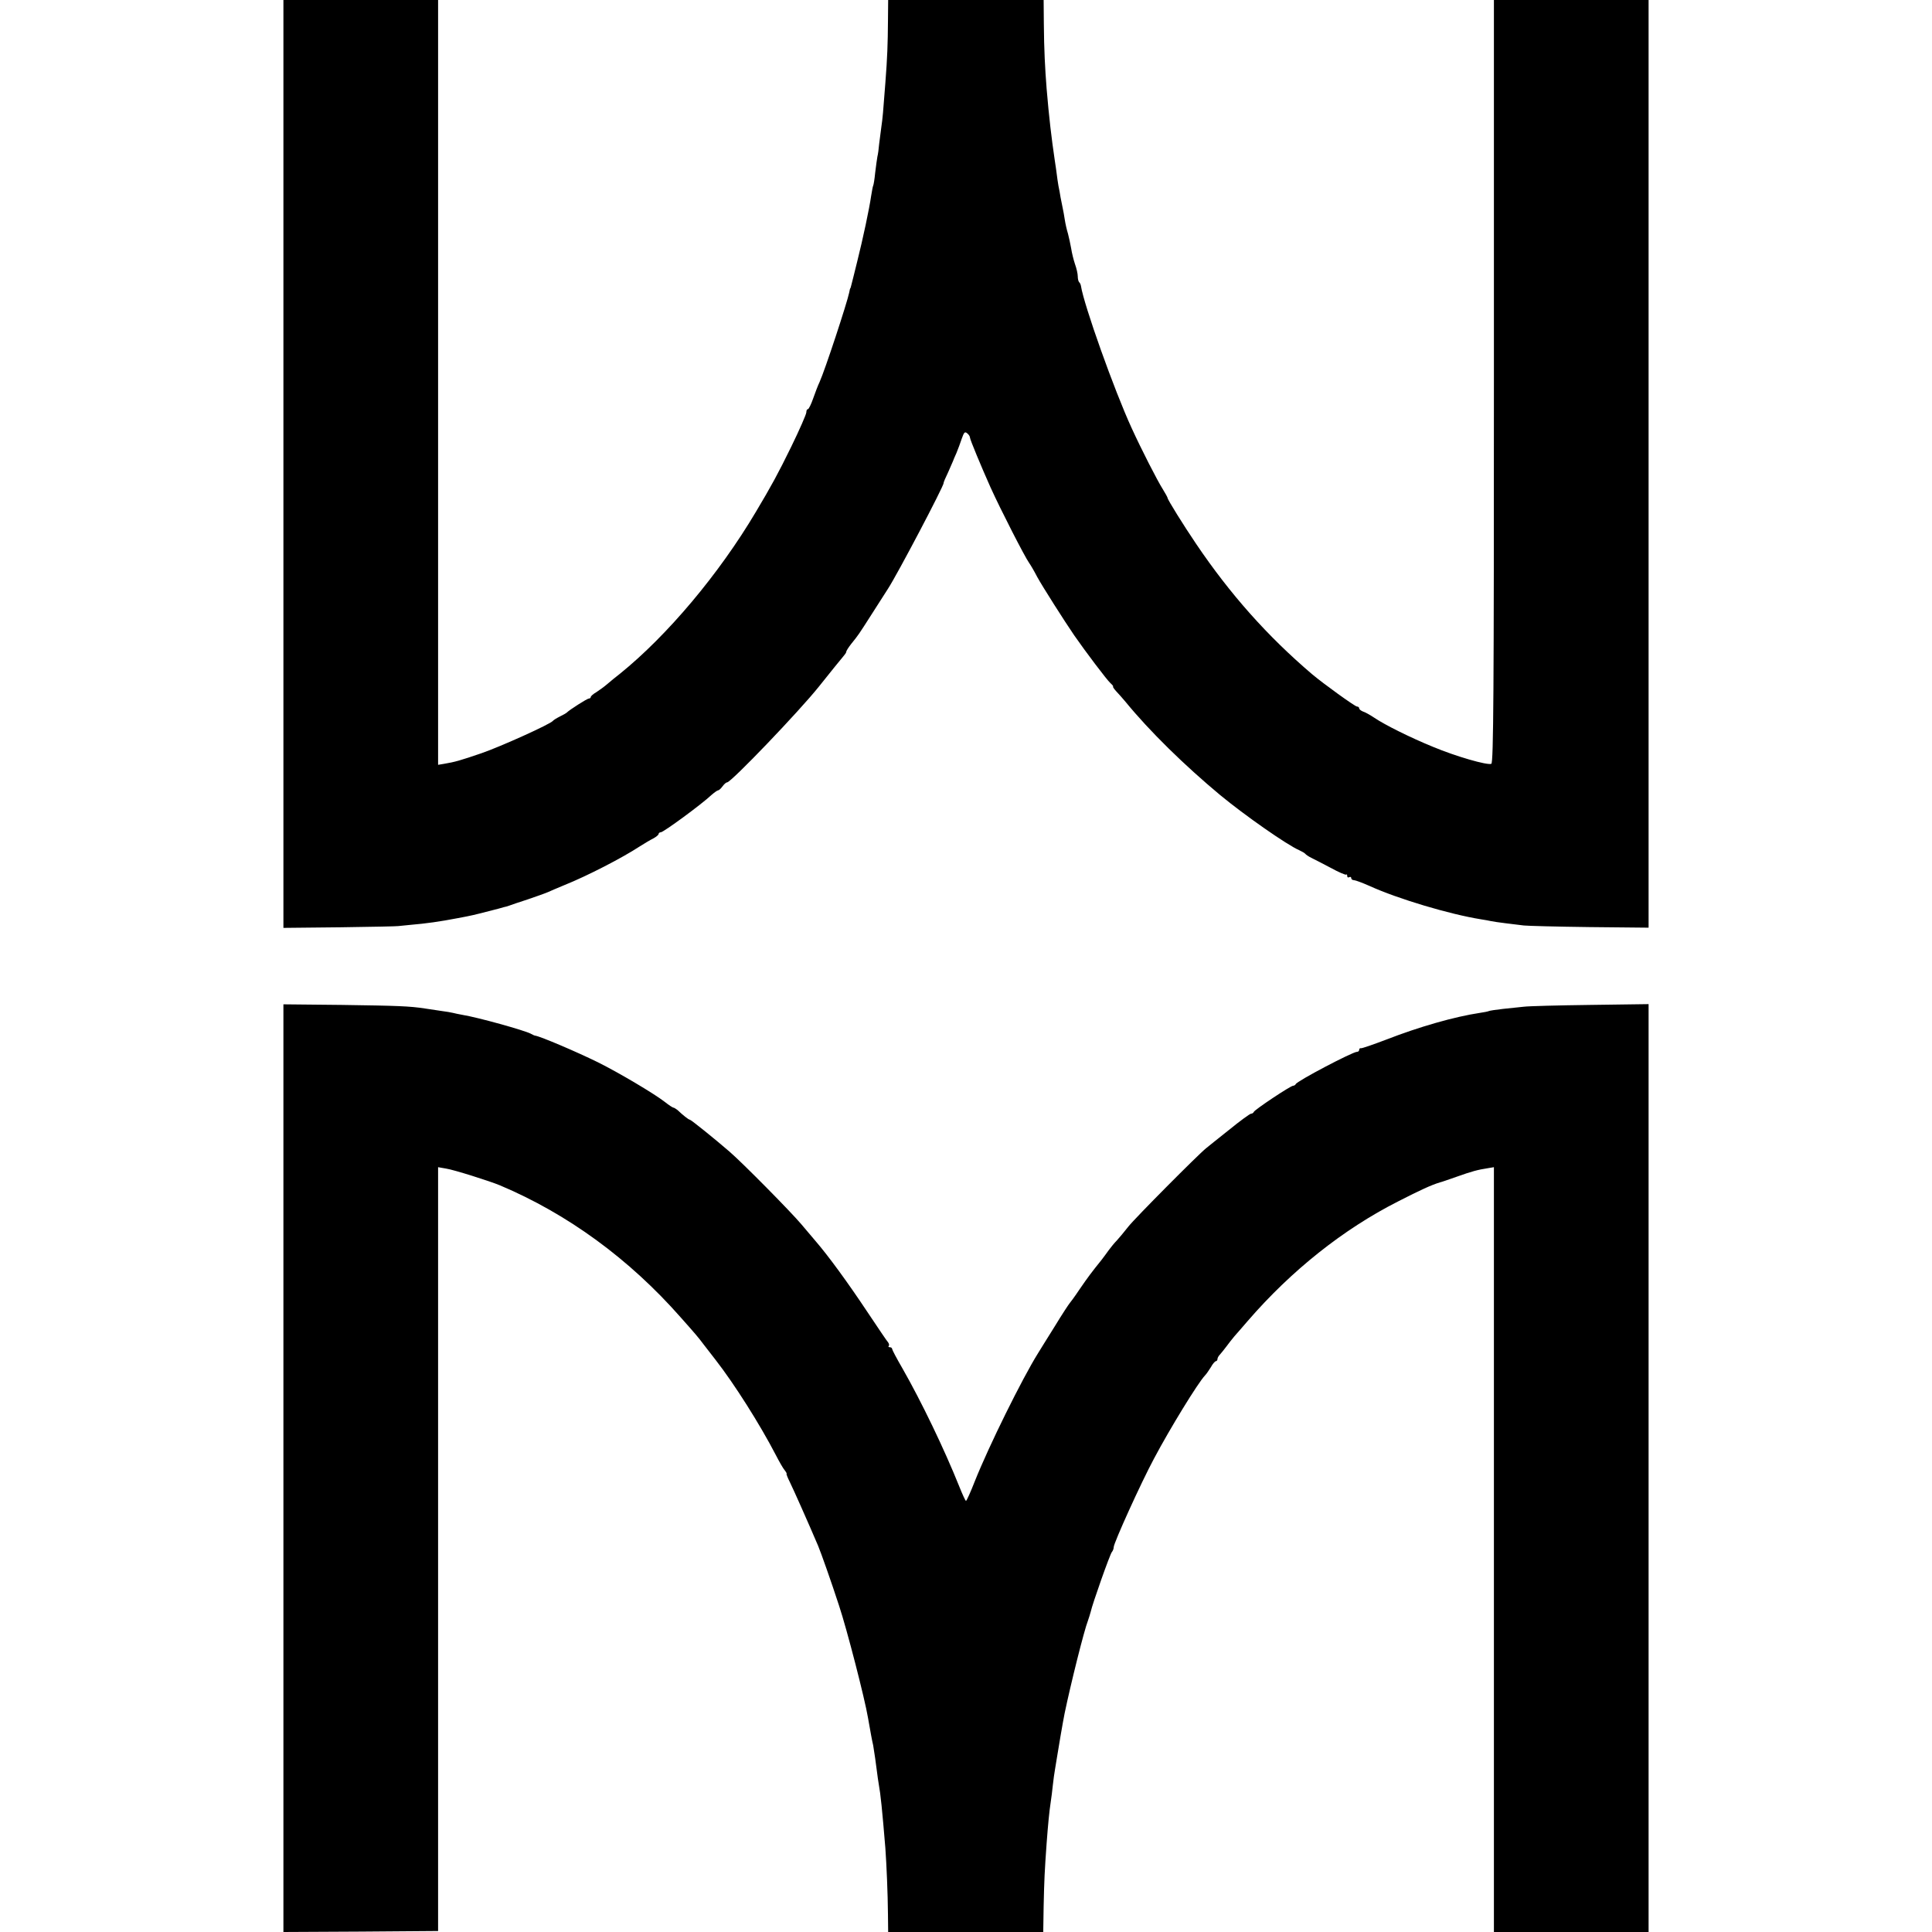 <?xml version="1.0" standalone="no"?>
<!DOCTYPE svg PUBLIC "-//W3C//DTD SVG 20010904//EN"
 "http://www.w3.org/TR/2001/REC-SVG-20010904/DTD/svg10.dtd">
<svg version="1.0" xmlns="http://www.w3.org/2000/svg"
 width="968pt" height="968pt" viewBox="0 0 968 968"
 preserveAspectRatio="xMidYMid meet">
<g transform="translate(0,968) scale(0.1,-0.1)"
fill="#000000" stroke="none">
<path d="M1420 7355 l0 -2324 288 3 c158 2 287 5 287 6 0 0 27 3 60 6 82 7
146 16 240 34 70 13 81 16 155 35 36 9 70 18 75 20 6 1 17 4 25 7 8 3 51 18
95 32 44 15 89 31 100 36 11 5 48 21 82 35 115 46 291 137 378 194 22 14 52
32 68 40 15 8 27 18 27 23 0 4 5 8 11 8 13 0 203 139 255 188 14 12 28 22 32
22 4 0 14 9 22 20 8 11 18 20 23 20 20 0 362 357 460 480 59 74 114 142 122
151 8 9 15 19 15 23 0 5 11 22 25 40 37 46 35 43 104 151 35 55 71 111 80 125
47 72 280 515 279 530 -1 3 10 28 23 55 12 28 23 52 24 55 1 3 8 21 17 40 8
19 20 52 27 73 11 31 15 36 27 26 8 -6 14 -16 14 -22 0 -9 56 -144 102 -247
51 -113 173 -351 194 -380 6 -8 25 -40 41 -71 25 -46 137 -222 185 -292 56
-81 165 -225 181 -239 11 -10 17 -18 14 -18 -3 0 4 -11 16 -24 12 -13 33 -36
46 -52 121 -148 296 -319 475 -468 121 -100 335 -250 396 -276 13 -6 27 -14
30 -18 3 -4 16 -13 30 -20 14 -7 58 -29 97 -50 40 -22 75 -37 78 -34 3 3 5 0
5 -7 0 -7 4 -9 10 -6 6 3 10 1 10 -4 0 -6 6 -11 14 -11 7 0 42 -13 78 -29 143
-65 402 -142 558 -167 19 -3 42 -7 50 -9 8 -2 42 -7 75 -11 33 -4 74 -9 90
-11 17 -2 164 -6 328 -8 l297 -3 0 2324 0 2324 -388 0 -387 0 0 -1911 c0
-1548 -2 -1912 -13 -1916 -21 -8 -177 37 -292 85 -115 47 -241 110 -293 145
-21 14 -47 29 -58 32 -10 4 -19 11 -19 16 0 5 -5 9 -11 9 -10 0 -168 114 -225
162 -224 191 -410 400 -581 653 -65 96 -143 222 -143 230 0 3 -11 23 -24 44
-28 44 -108 201 -156 306 -87 189 -239 616 -254 712 -1 7 -5 16 -9 19 -4 4 -7
17 -7 29 0 13 -6 40 -14 62 -7 21 -16 57 -19 78 -4 22 -11 55 -16 74 -6 19
-13 50 -16 70 -3 20 -8 48 -11 61 -3 14 -7 36 -10 50 -2 14 -7 41 -11 60 -3
19 -7 44 -8 55 -1 11 -6 43 -10 70 -17 115 -29 217 -41 360 -8 102 -13 195
-14 328 l-1 117 -390 0 -389 0 -1 -107 c-1 -114 -3 -179 -13 -308 -11 -147
-14 -180 -20 -220 -3 -22 -8 -60 -11 -85 -2 -25 -6 -54 -9 -65 -2 -11 -7 -47
-11 -80 -3 -32 -8 -62 -10 -65 -2 -3 -6 -26 -10 -50 -10 -69 -41 -214 -70
-330 -14 -58 -28 -112 -30 -120 -2 -8 -4 -15 -5 -15 -1 0 -3 -9 -5 -20 -11
-53 -121 -388 -149 -450 -8 -16 -22 -54 -32 -82 -10 -29 -22 -53 -26 -53 -5 0
-8 -7 -8 -16 0 -9 -34 -87 -76 -173 -65 -133 -100 -197 -177 -326 -185 -312
-444 -619 -680 -810 -21 -16 -50 -40 -65 -53 -15 -13 -39 -30 -54 -40 -16 -9
-28 -20 -28 -24 0 -4 -4 -8 -10 -8 -8 0 -96 -56 -110 -70 -3 -3 -18 -12 -35
-20 -16 -8 -32 -18 -35 -22 -12 -16 -262 -129 -358 -162 -105 -36 -133 -44
-187 -53 l-30 -5 0 1916 0 1916 -387 0 -388 0 0 -2325z"/>
<path d="M1420 2324 l0 -2324 388 2 387 3 0 1913 0 1914 40 -7 c36 -5 220 -63
270 -84 339 -143 648 -369 905 -661 73 -82 90 -102 113 -133 12 -16 40 -52 62
-80 95 -122 222 -323 301 -475 18 -35 38 -70 46 -79 7 -9 11 -17 9 -17 -2 -1
5 -19 16 -41 16 -32 94 -207 142 -320 14 -33 67 -183 105 -300 39 -117 129
-466 145 -562 13 -74 20 -113 26 -138 4 -21 16 -106 20 -140 1 -11 5 -36 8
-55 9 -49 17 -126 33 -320 6 -85 12 -223 13 -332 l1 -88 389 0 388 0 2 128 c3
136 5 177 15 317 7 93 13 158 21 210 3 17 7 53 10 80 3 28 8 64 11 80 3 17 7
41 9 55 6 39 31 186 39 225 31 149 98 417 117 465 5 14 11 34 14 45 8 38 97
290 106 299 5 6 9 16 9 24 0 21 136 321 202 444 80 151 220 379 255 416 7 7
20 26 30 42 9 17 21 30 25 30 4 0 8 5 8 11 0 6 6 16 13 23 6 7 21 25 32 40 11
15 29 38 40 51 11 12 41 47 67 77 218 252 478 459 752 598 113 58 168 83 211
96 6 1 43 14 83 28 76 27 105 35 157 43 l30 5 0 -1916 0 -1916 387 0 388 0 0
2324 0 2325 -292 -4 c-161 -2 -311 -6 -333 -9 -22 -2 -69 -7 -105 -11 -36 -4
-68 -9 -71 -11 -4 -2 -24 -6 -45 -9 -126 -19 -302 -69 -469 -134 -66 -25 -123
-45 -127 -43 -5 1 -8 -3 -8 -8 0 -6 -5 -10 -11 -10 -22 0 -302 -147 -307 -162
-2 -4 -8 -8 -13 -8 -13 0 -193 -120 -197 -131 -2 -5 -8 -9 -14 -9 -5 0 -55
-36 -110 -81 -55 -44 -107 -85 -115 -92 -40 -32 -354 -348 -389 -392 -21 -27
-48 -59 -59 -71 -11 -11 -29 -33 -40 -48 -11 -16 -28 -38 -37 -50 -46 -57 -68
-86 -109 -146 -24 -36 -47 -67 -50 -70 -3 -3 -37 -54 -74 -115 -38 -60 -75
-121 -84 -135 -80 -128 -246 -464 -317 -642 -21 -54 -41 -98 -44 -98 -3 0 -18
33 -34 73 -75 187 -189 424 -285 592 -28 48 -51 92 -51 96 0 5 -5 9 -12 9 -6
0 -9 3 -5 6 3 3 2 11 -3 18 -6 6 -52 75 -105 154 -97 146 -195 280 -258 353
-12 14 -44 52 -72 85 -54 64 -295 308 -360 364 -74 64 -193 160 -199 160 -6 0
-36 24 -61 48 -8 6 -17 12 -20 12 -4 0 -24 13 -44 29 -54 42 -233 148 -336
199 -108 53 -284 128 -313 133 -4 0 -14 5 -23 10 -33 17 -262 81 -341 94 -18
3 -40 8 -48 10 -8 2 -35 7 -60 10 -25 4 -61 9 -80 12 -78 12 -137 14 -417 18
l-293 3 0 -2324z"/>
</g>
</svg>
